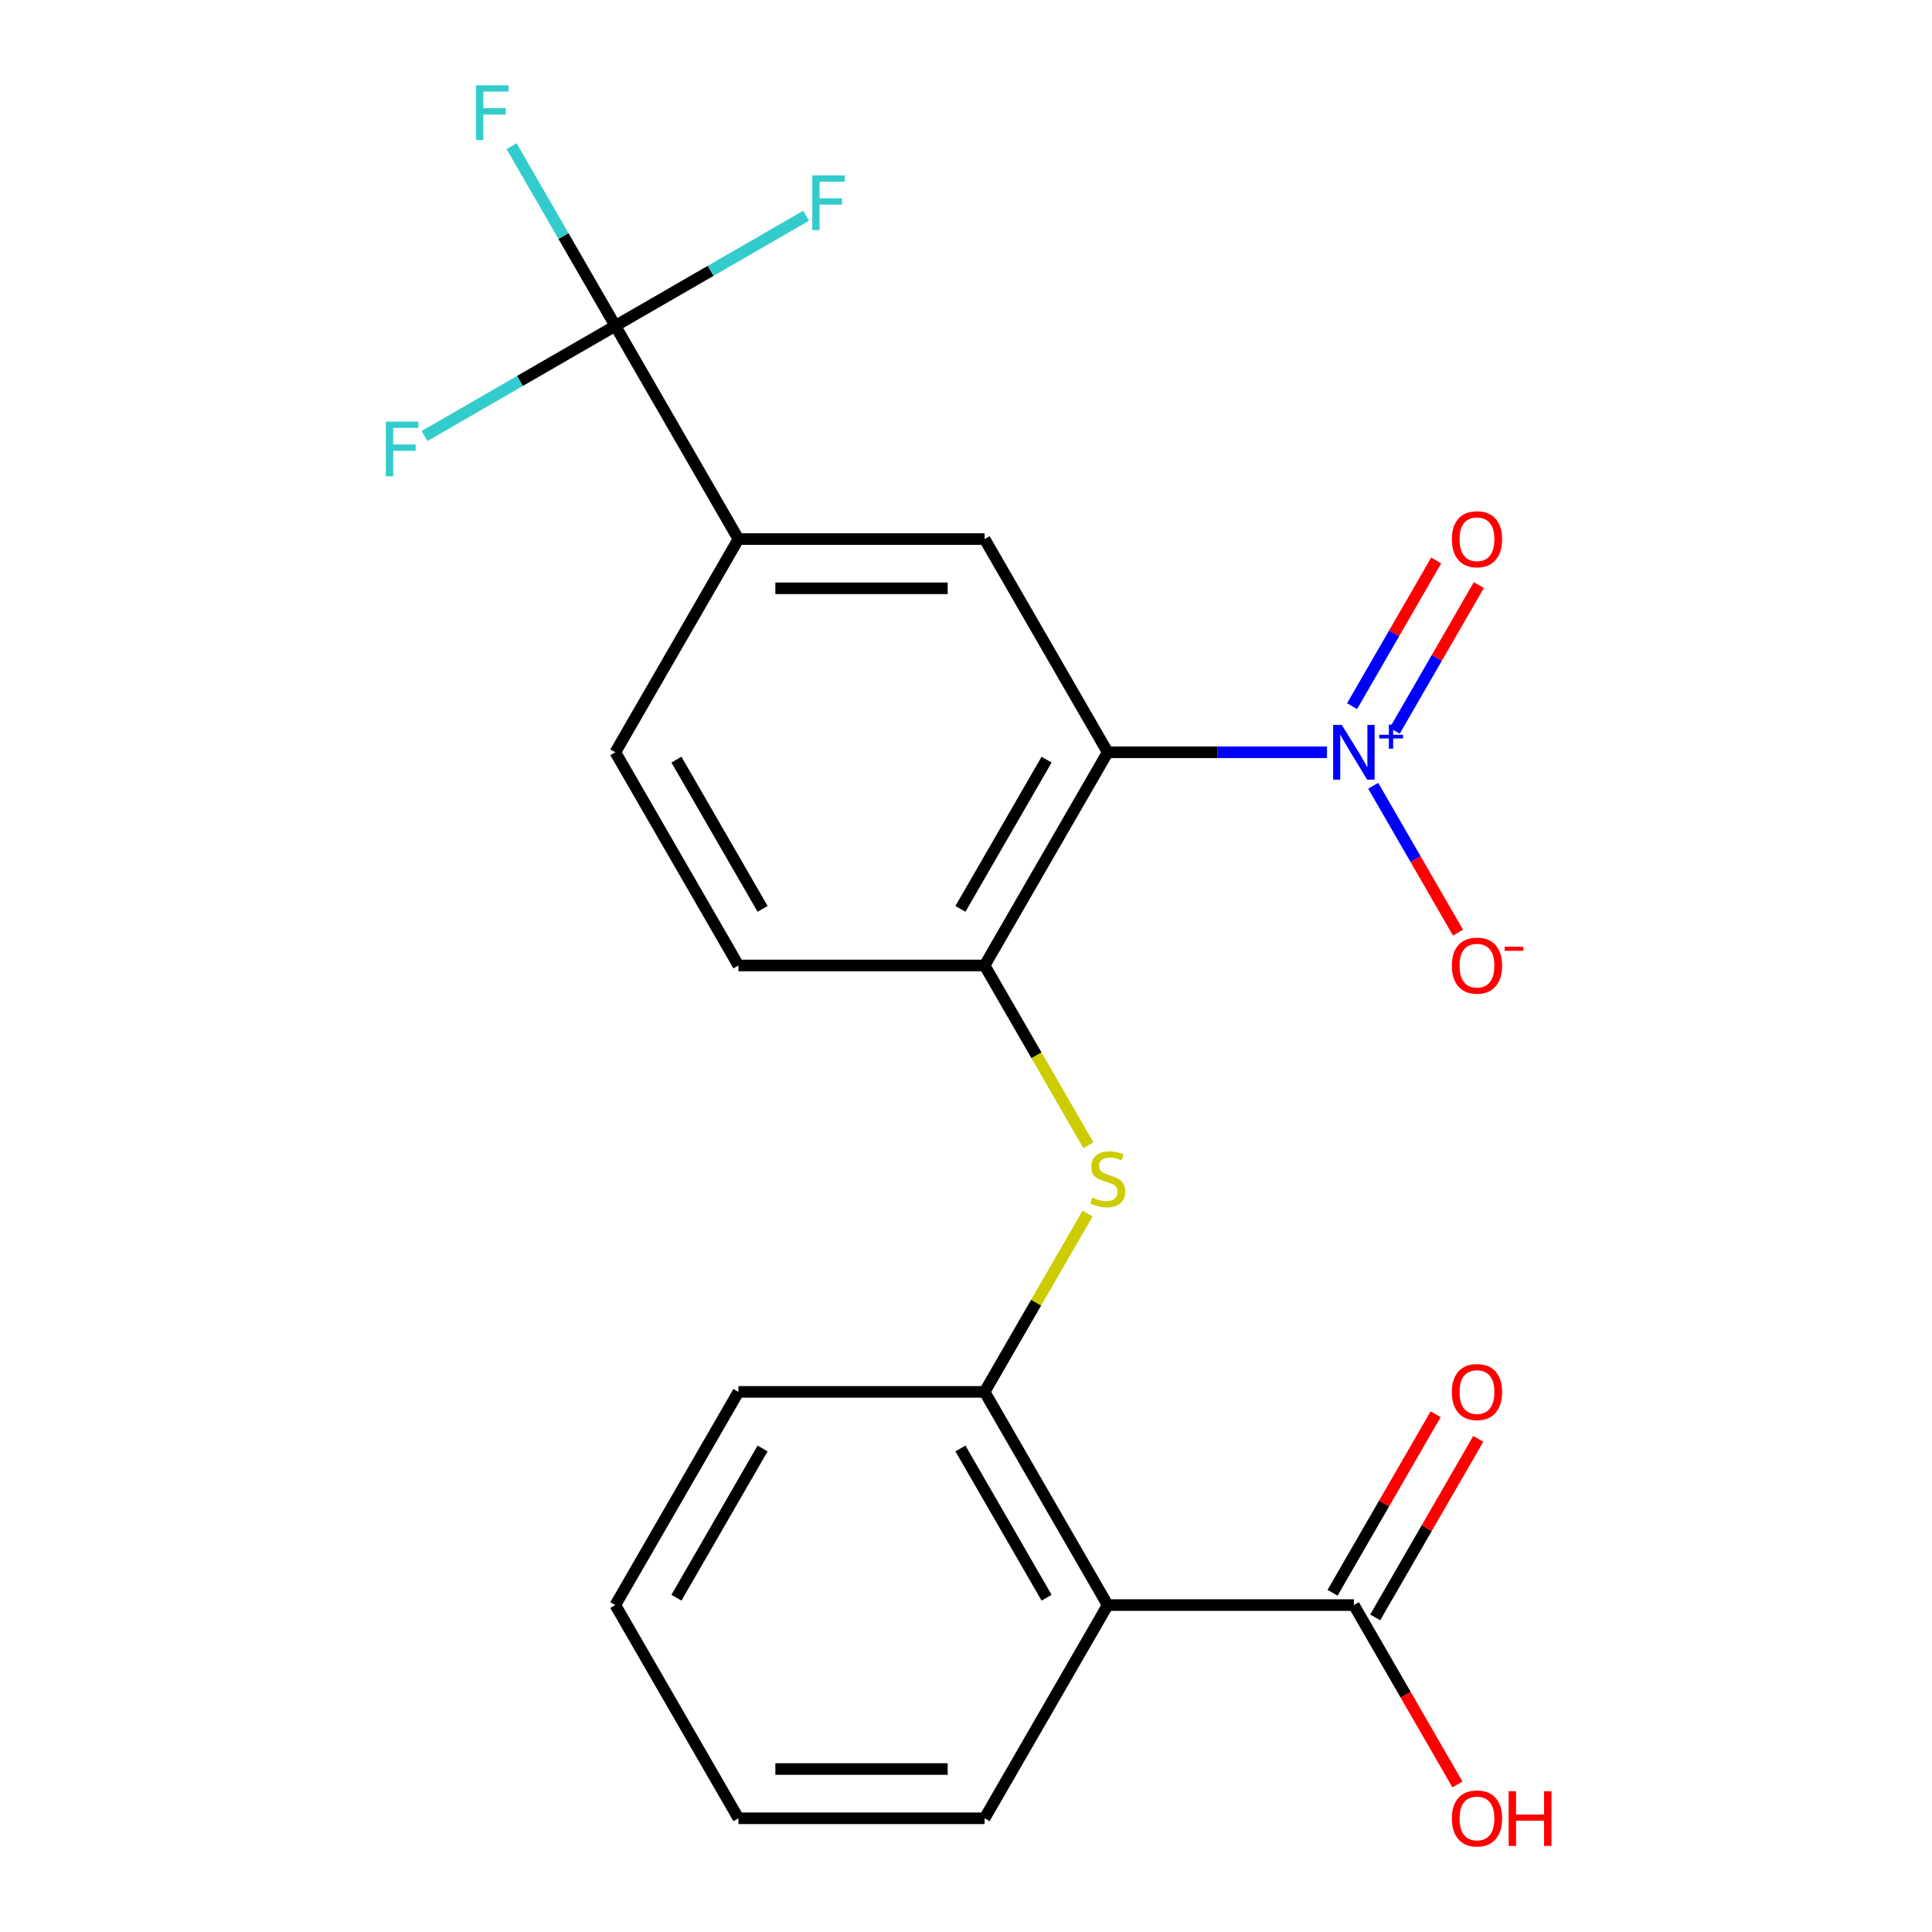 <?xml version='1.0' encoding='iso-8859-1'?>
<svg version='1.1' baseProfile='full'
              xmlns='http://www.w3.org/2000/svg'
                      xmlns:rdkit='http://www.rdkit.org/xml'
                      xmlns:xlink='http://www.w3.org/1999/xlink'
                  xml:space='preserve'
width='1000px' height='1000px' viewBox='0 0 1000 1000'>
<!-- END OF HEADER -->
<rect style='opacity:1.0;fill:#FFFFFF;stroke:none' width='1000' height='1000' x='0' y='0'> </rect>
<path class='bond-0' d='M 573.344,389.375 L 630.093,389.375' style='fill:none;fill-rule:evenodd;stroke:#000000;stroke-width:6px;stroke-linecap:butt;stroke-linejoin:miter;stroke-opacity:1' />
<path class='bond-0' d='M 630.093,389.375 L 686.842,389.375' style='fill:none;fill-rule:evenodd;stroke:#0000FF;stroke-width:6px;stroke-linecap:butt;stroke-linejoin:miter;stroke-opacity:1' />
<path class='bond-3' d='M 573.344,389.375 L 509.631,499.727' style='fill:none;fill-rule:evenodd;stroke:#000000;stroke-width:6px;stroke-linecap:butt;stroke-linejoin:miter;stroke-opacity:1' />
<path class='bond-3' d='M 541.716,393.185 L 497.118,470.432' style='fill:none;fill-rule:evenodd;stroke:#000000;stroke-width:6px;stroke-linecap:butt;stroke-linejoin:miter;stroke-opacity:1' />
<path class='bond-4' d='M 573.344,389.375 L 509.631,279.022' style='fill:none;fill-rule:evenodd;stroke:#000000;stroke-width:6px;stroke-linecap:butt;stroke-linejoin:miter;stroke-opacity:1' />
<path class='bond-9' d='M 710.782,406.72 L 732.722,444.722' style='fill:none;fill-rule:evenodd;stroke:#0000FF;stroke-width:6px;stroke-linecap:butt;stroke-linejoin:miter;stroke-opacity:1' />
<path class='bond-9' d='M 732.722,444.722 L 754.662,482.723' style='fill:none;fill-rule:evenodd;stroke:#FF0000;stroke-width:6px;stroke-linecap:butt;stroke-linejoin:miter;stroke-opacity:1' />
<path class='bond-10' d='M 721.903,378.252 L 743.675,340.543' style='fill:none;fill-rule:evenodd;stroke:#0000FF;stroke-width:6px;stroke-linecap:butt;stroke-linejoin:miter;stroke-opacity:1' />
<path class='bond-10' d='M 743.675,340.543 L 765.446,302.834' style='fill:none;fill-rule:evenodd;stroke:#FF0000;stroke-width:6px;stroke-linecap:butt;stroke-linejoin:miter;stroke-opacity:1' />
<path class='bond-10' d='M 699.833,365.509 L 721.604,327.8' style='fill:none;fill-rule:evenodd;stroke:#0000FF;stroke-width:6px;stroke-linecap:butt;stroke-linejoin:miter;stroke-opacity:1' />
<path class='bond-10' d='M 721.604,327.8 L 743.375,290.092' style='fill:none;fill-rule:evenodd;stroke:#FF0000;stroke-width:6px;stroke-linecap:butt;stroke-linejoin:miter;stroke-opacity:1' />
<path class='bond-1' d='M 318.495,168.669 L 382.207,279.022' style='fill:none;fill-rule:evenodd;stroke:#000000;stroke-width:6px;stroke-linecap:butt;stroke-linejoin:miter;stroke-opacity:1' />
<path class='bond-14' d='M 318.495,168.669 L 291.646,122.166' style='fill:none;fill-rule:evenodd;stroke:#000000;stroke-width:6px;stroke-linecap:butt;stroke-linejoin:miter;stroke-opacity:1' />
<path class='bond-14' d='M 291.646,122.166 L 264.797,75.662' style='fill:none;fill-rule:evenodd;stroke:#33CCCC;stroke-width:6px;stroke-linecap:butt;stroke-linejoin:miter;stroke-opacity:1' />
<path class='bond-15' d='M 318.495,168.669 L 367.868,140.164' style='fill:none;fill-rule:evenodd;stroke:#000000;stroke-width:6px;stroke-linecap:butt;stroke-linejoin:miter;stroke-opacity:1' />
<path class='bond-15' d='M 367.868,140.164 L 417.242,111.658' style='fill:none;fill-rule:evenodd;stroke:#33CCCC;stroke-width:6px;stroke-linecap:butt;stroke-linejoin:miter;stroke-opacity:1' />
<path class='bond-16' d='M 318.495,168.669 L 269.121,197.175' style='fill:none;fill-rule:evenodd;stroke:#000000;stroke-width:6px;stroke-linecap:butt;stroke-linejoin:miter;stroke-opacity:1' />
<path class='bond-16' d='M 269.121,197.175 L 219.748,225.681' style='fill:none;fill-rule:evenodd;stroke:#33CCCC;stroke-width:6px;stroke-linecap:butt;stroke-linejoin:miter;stroke-opacity:1' />
<path class='bond-2' d='M 573.344,830.786 L 509.631,720.433' style='fill:none;fill-rule:evenodd;stroke:#000000;stroke-width:6px;stroke-linecap:butt;stroke-linejoin:miter;stroke-opacity:1' />
<path class='bond-2' d='M 541.716,826.975 L 497.118,749.728' style='fill:none;fill-rule:evenodd;stroke:#000000;stroke-width:6px;stroke-linecap:butt;stroke-linejoin:miter;stroke-opacity:1' />
<path class='bond-7' d='M 573.344,830.786 L 700.768,830.786' style='fill:none;fill-rule:evenodd;stroke:#000000;stroke-width:6px;stroke-linecap:butt;stroke-linejoin:miter;stroke-opacity:1' />
<path class='bond-18' d='M 573.344,830.786 L 509.631,941.138' style='fill:none;fill-rule:evenodd;stroke:#000000;stroke-width:6px;stroke-linecap:butt;stroke-linejoin:miter;stroke-opacity:1' />
<path class='bond-5' d='M 509.631,499.727 L 536.492,546.251' style='fill:none;fill-rule:evenodd;stroke:#000000;stroke-width:6px;stroke-linecap:butt;stroke-linejoin:miter;stroke-opacity:1' />
<path class='bond-5' d='M 536.492,546.251 L 563.352,592.775' style='fill:none;fill-rule:evenodd;stroke:#CCCC00;stroke-width:6px;stroke-linecap:butt;stroke-linejoin:miter;stroke-opacity:1' />
<path class='bond-11' d='M 509.631,499.727 L 382.207,499.727' style='fill:none;fill-rule:evenodd;stroke:#000000;stroke-width:6px;stroke-linecap:butt;stroke-linejoin:miter;stroke-opacity:1' />
<path class='bond-8' d='M 509.631,279.022 L 382.207,279.022' style='fill:none;fill-rule:evenodd;stroke:#000000;stroke-width:6px;stroke-linecap:butt;stroke-linejoin:miter;stroke-opacity:1' />
<path class='bond-8' d='M 490.518,304.507 L 401.321,304.507' style='fill:none;fill-rule:evenodd;stroke:#000000;stroke-width:6px;stroke-linecap:butt;stroke-linejoin:miter;stroke-opacity:1' />
<path class='bond-6' d='M 562.913,628.146 L 536.272,674.289' style='fill:none;fill-rule:evenodd;stroke:#CCCC00;stroke-width:6px;stroke-linecap:butt;stroke-linejoin:miter;stroke-opacity:1' />
<path class='bond-6' d='M 536.272,674.289 L 509.631,720.433' style='fill:none;fill-rule:evenodd;stroke:#000000;stroke-width:6px;stroke-linecap:butt;stroke-linejoin:miter;stroke-opacity:1' />
<path class='bond-19' d='M 509.631,720.433 L 382.207,720.433' style='fill:none;fill-rule:evenodd;stroke:#000000;stroke-width:6px;stroke-linecap:butt;stroke-linejoin:miter;stroke-opacity:1' />
<path class='bond-12' d='M 711.803,837.157 L 738.479,790.953' style='fill:none;fill-rule:evenodd;stroke:#000000;stroke-width:6px;stroke-linecap:butt;stroke-linejoin:miter;stroke-opacity:1' />
<path class='bond-12' d='M 738.479,790.953 L 765.154,744.75' style='fill:none;fill-rule:evenodd;stroke:#FF0000;stroke-width:6px;stroke-linecap:butt;stroke-linejoin:miter;stroke-opacity:1' />
<path class='bond-12' d='M 689.733,824.414 L 716.408,778.211' style='fill:none;fill-rule:evenodd;stroke:#000000;stroke-width:6px;stroke-linecap:butt;stroke-linejoin:miter;stroke-opacity:1' />
<path class='bond-12' d='M 716.408,778.211 L 743.084,732.007' style='fill:none;fill-rule:evenodd;stroke:#FF0000;stroke-width:6px;stroke-linecap:butt;stroke-linejoin:miter;stroke-opacity:1' />
<path class='bond-17' d='M 700.768,830.786 L 727.57,877.209' style='fill:none;fill-rule:evenodd;stroke:#000000;stroke-width:6px;stroke-linecap:butt;stroke-linejoin:miter;stroke-opacity:1' />
<path class='bond-17' d='M 727.57,877.209 L 754.373,923.633' style='fill:none;fill-rule:evenodd;stroke:#FF0000;stroke-width:6px;stroke-linecap:butt;stroke-linejoin:miter;stroke-opacity:1' />
<path class='bond-13' d='M 382.207,279.022 L 318.495,389.375' style='fill:none;fill-rule:evenodd;stroke:#000000;stroke-width:6px;stroke-linecap:butt;stroke-linejoin:miter;stroke-opacity:1' />
<path class='bond-22' d='M 382.207,499.727 L 318.495,389.375' style='fill:none;fill-rule:evenodd;stroke:#000000;stroke-width:6px;stroke-linecap:butt;stroke-linejoin:miter;stroke-opacity:1' />
<path class='bond-22' d='M 394.721,470.432 L 350.122,393.185' style='fill:none;fill-rule:evenodd;stroke:#000000;stroke-width:6px;stroke-linecap:butt;stroke-linejoin:miter;stroke-opacity:1' />
<path class='bond-23' d='M 509.631,941.138 L 382.207,941.138' style='fill:none;fill-rule:evenodd;stroke:#000000;stroke-width:6px;stroke-linecap:butt;stroke-linejoin:miter;stroke-opacity:1' />
<path class='bond-23' d='M 490.518,915.653 L 401.321,915.653' style='fill:none;fill-rule:evenodd;stroke:#000000;stroke-width:6px;stroke-linecap:butt;stroke-linejoin:miter;stroke-opacity:1' />
<path class='bond-21' d='M 382.207,720.433 L 318.495,830.786' style='fill:none;fill-rule:evenodd;stroke:#000000;stroke-width:6px;stroke-linecap:butt;stroke-linejoin:miter;stroke-opacity:1' />
<path class='bond-21' d='M 394.721,749.728 L 350.122,826.975' style='fill:none;fill-rule:evenodd;stroke:#000000;stroke-width:6px;stroke-linecap:butt;stroke-linejoin:miter;stroke-opacity:1' />
<path class='bond-20' d='M 382.207,941.138 L 318.495,830.786' style='fill:none;fill-rule:evenodd;stroke:#000000;stroke-width:6px;stroke-linecap:butt;stroke-linejoin:miter;stroke-opacity:1' />
<path  class='atom-1' d='M 694.508 375.215
L 703.788 390.215
Q 704.708 391.695, 706.188 394.375
Q 707.668 397.055, 707.748 397.215
L 707.748 375.215
L 711.508 375.215
L 711.508 403.535
L 707.628 403.535
L 697.668 387.135
Q 696.508 385.215, 695.268 383.015
Q 694.068 380.815, 693.708 380.135
L 693.708 403.535
L 690.028 403.535
L 690.028 375.215
L 694.508 375.215
' fill='#0000FF'/>
<path  class='atom-1' d='M 713.884 380.32
L 718.873 380.32
L 718.873 375.066
L 721.091 375.066
L 721.091 380.32
L 726.213 380.32
L 726.213 382.22
L 721.091 382.22
L 721.091 387.5
L 718.873 387.5
L 718.873 382.22
L 713.884 382.22
L 713.884 380.32
' fill='#0000FF'/>
<path  class='atom-6' d='M 565.344 619.8
Q 565.664 619.92, 566.984 620.48
Q 568.304 621.04, 569.744 621.4
Q 571.224 621.72, 572.664 621.72
Q 575.344 621.72, 576.904 620.44
Q 578.464 619.12, 578.464 616.84
Q 578.464 615.28, 577.664 614.32
Q 576.904 613.36, 575.704 612.84
Q 574.504 612.32, 572.504 611.72
Q 569.984 610.96, 568.464 610.24
Q 566.984 609.52, 565.904 608
Q 564.864 606.48, 564.864 603.92
Q 564.864 600.36, 567.264 598.16
Q 569.704 595.96, 574.504 595.96
Q 577.784 595.96, 581.504 597.52
L 580.584 600.6
Q 577.184 599.2, 574.624 599.2
Q 571.864 599.2, 570.344 600.36
Q 568.824 601.48, 568.864 603.44
Q 568.864 604.96, 569.624 605.88
Q 570.424 606.8, 571.544 607.32
Q 572.704 607.84, 574.624 608.44
Q 577.184 609.24, 578.704 610.04
Q 580.224 610.84, 581.304 612.48
Q 582.424 614.08, 582.424 616.84
Q 582.424 620.76, 579.784 622.88
Q 577.184 624.96, 572.824 624.96
Q 570.304 624.96, 568.384 624.4
Q 566.504 623.88, 564.264 622.96
L 565.344 619.8
' fill='#CCCC00'/>
<path  class='atom-10' d='M 751.48 499.807
Q 751.48 493.007, 754.84 489.207
Q 758.2 485.407, 764.48 485.407
Q 770.76 485.407, 774.12 489.207
Q 777.48 493.007, 777.48 499.807
Q 777.48 506.687, 774.08 510.607
Q 770.68 514.487, 764.48 514.487
Q 758.24 514.487, 754.84 510.607
Q 751.48 506.727, 751.48 499.807
M 764.48 511.287
Q 768.8 511.287, 771.12 508.407
Q 773.48 505.487, 773.48 499.807
Q 773.48 494.247, 771.12 491.447
Q 768.8 488.607, 764.48 488.607
Q 760.16 488.607, 757.8 491.407
Q 755.48 494.207, 755.48 499.807
Q 755.48 505.527, 757.8 508.407
Q 760.16 511.287, 764.48 511.287
' fill='#FF0000'/>
<path  class='atom-10' d='M 778.8 490.03
L 788.489 490.03
L 788.489 492.142
L 778.8 492.142
L 778.8 490.03
' fill='#FF0000'/>
<path  class='atom-11' d='M 751.48 279.102
Q 751.48 272.302, 754.84 268.502
Q 758.2 264.702, 764.48 264.702
Q 770.76 264.702, 774.12 268.502
Q 777.48 272.302, 777.48 279.102
Q 777.48 285.982, 774.08 289.902
Q 770.68 293.782, 764.48 293.782
Q 758.24 293.782, 754.84 289.902
Q 751.48 286.022, 751.48 279.102
M 764.48 290.582
Q 768.8 290.582, 771.12 287.702
Q 773.48 284.782, 773.48 279.102
Q 773.48 273.542, 771.12 270.742
Q 768.8 267.902, 764.48 267.902
Q 760.16 267.902, 757.8 270.702
Q 755.48 273.502, 755.48 279.102
Q 755.48 284.822, 757.8 287.702
Q 760.16 290.582, 764.48 290.582
' fill='#FF0000'/>
<path  class='atom-13' d='M 751.48 720.513
Q 751.48 713.713, 754.84 709.913
Q 758.2 706.113, 764.48 706.113
Q 770.76 706.113, 774.12 709.913
Q 777.48 713.713, 777.48 720.513
Q 777.48 727.393, 774.08 731.313
Q 770.68 735.193, 764.48 735.193
Q 758.24 735.193, 754.84 731.313
Q 751.48 727.433, 751.48 720.513
M 764.48 731.993
Q 768.8 731.993, 771.12 729.113
Q 773.48 726.193, 773.48 720.513
Q 773.48 714.953, 771.12 712.153
Q 768.8 709.313, 764.48 709.313
Q 760.16 709.313, 757.8 712.113
Q 755.48 714.913, 755.48 720.513
Q 755.48 726.233, 757.8 729.113
Q 760.16 731.993, 764.48 731.993
' fill='#FF0000'/>
<path  class='atom-15' d='M 246.363 44.157
L 263.203 44.157
L 263.203 47.397
L 250.163 47.397
L 250.163 55.997
L 261.763 55.997
L 261.763 59.277
L 250.163 59.277
L 250.163 72.477
L 246.363 72.477
L 246.363 44.157
' fill='#33CCCC'/>
<path  class='atom-16' d='M 420.428 90.797
L 437.268 90.797
L 437.268 94.037
L 424.228 94.037
L 424.228 102.637
L 435.828 102.637
L 435.828 105.917
L 424.228 105.917
L 424.228 119.117
L 420.428 119.117
L 420.428 90.797
' fill='#33CCCC'/>
<path  class='atom-17' d='M 199.722 218.222
L 216.562 218.222
L 216.562 221.462
L 203.522 221.462
L 203.522 230.062
L 215.122 230.062
L 215.122 233.342
L 203.522 233.342
L 203.522 246.542
L 199.722 246.542
L 199.722 218.222
' fill='#33CCCC'/>
<path  class='atom-18' d='M 751.48 941.218
Q 751.48 934.418, 754.84 930.618
Q 758.2 926.818, 764.48 926.818
Q 770.76 926.818, 774.12 930.618
Q 777.48 934.418, 777.48 941.218
Q 777.48 948.098, 774.08 952.018
Q 770.68 955.898, 764.48 955.898
Q 758.24 955.898, 754.84 952.018
Q 751.48 948.138, 751.48 941.218
M 764.48 952.698
Q 768.8 952.698, 771.12 949.818
Q 773.48 946.898, 773.48 941.218
Q 773.48 935.658, 771.12 932.858
Q 768.8 930.018, 764.48 930.018
Q 760.16 930.018, 757.8 932.818
Q 755.48 935.618, 755.48 941.218
Q 755.48 946.938, 757.8 949.818
Q 760.16 952.698, 764.48 952.698
' fill='#FF0000'/>
<path  class='atom-18' d='M 780.88 927.138
L 784.72 927.138
L 784.72 939.178
L 799.2 939.178
L 799.2 927.138
L 803.04 927.138
L 803.04 955.458
L 799.2 955.458
L 799.2 942.378
L 784.72 942.378
L 784.72 955.458
L 780.88 955.458
L 780.88 927.138
' fill='#FF0000'/>
</svg>
